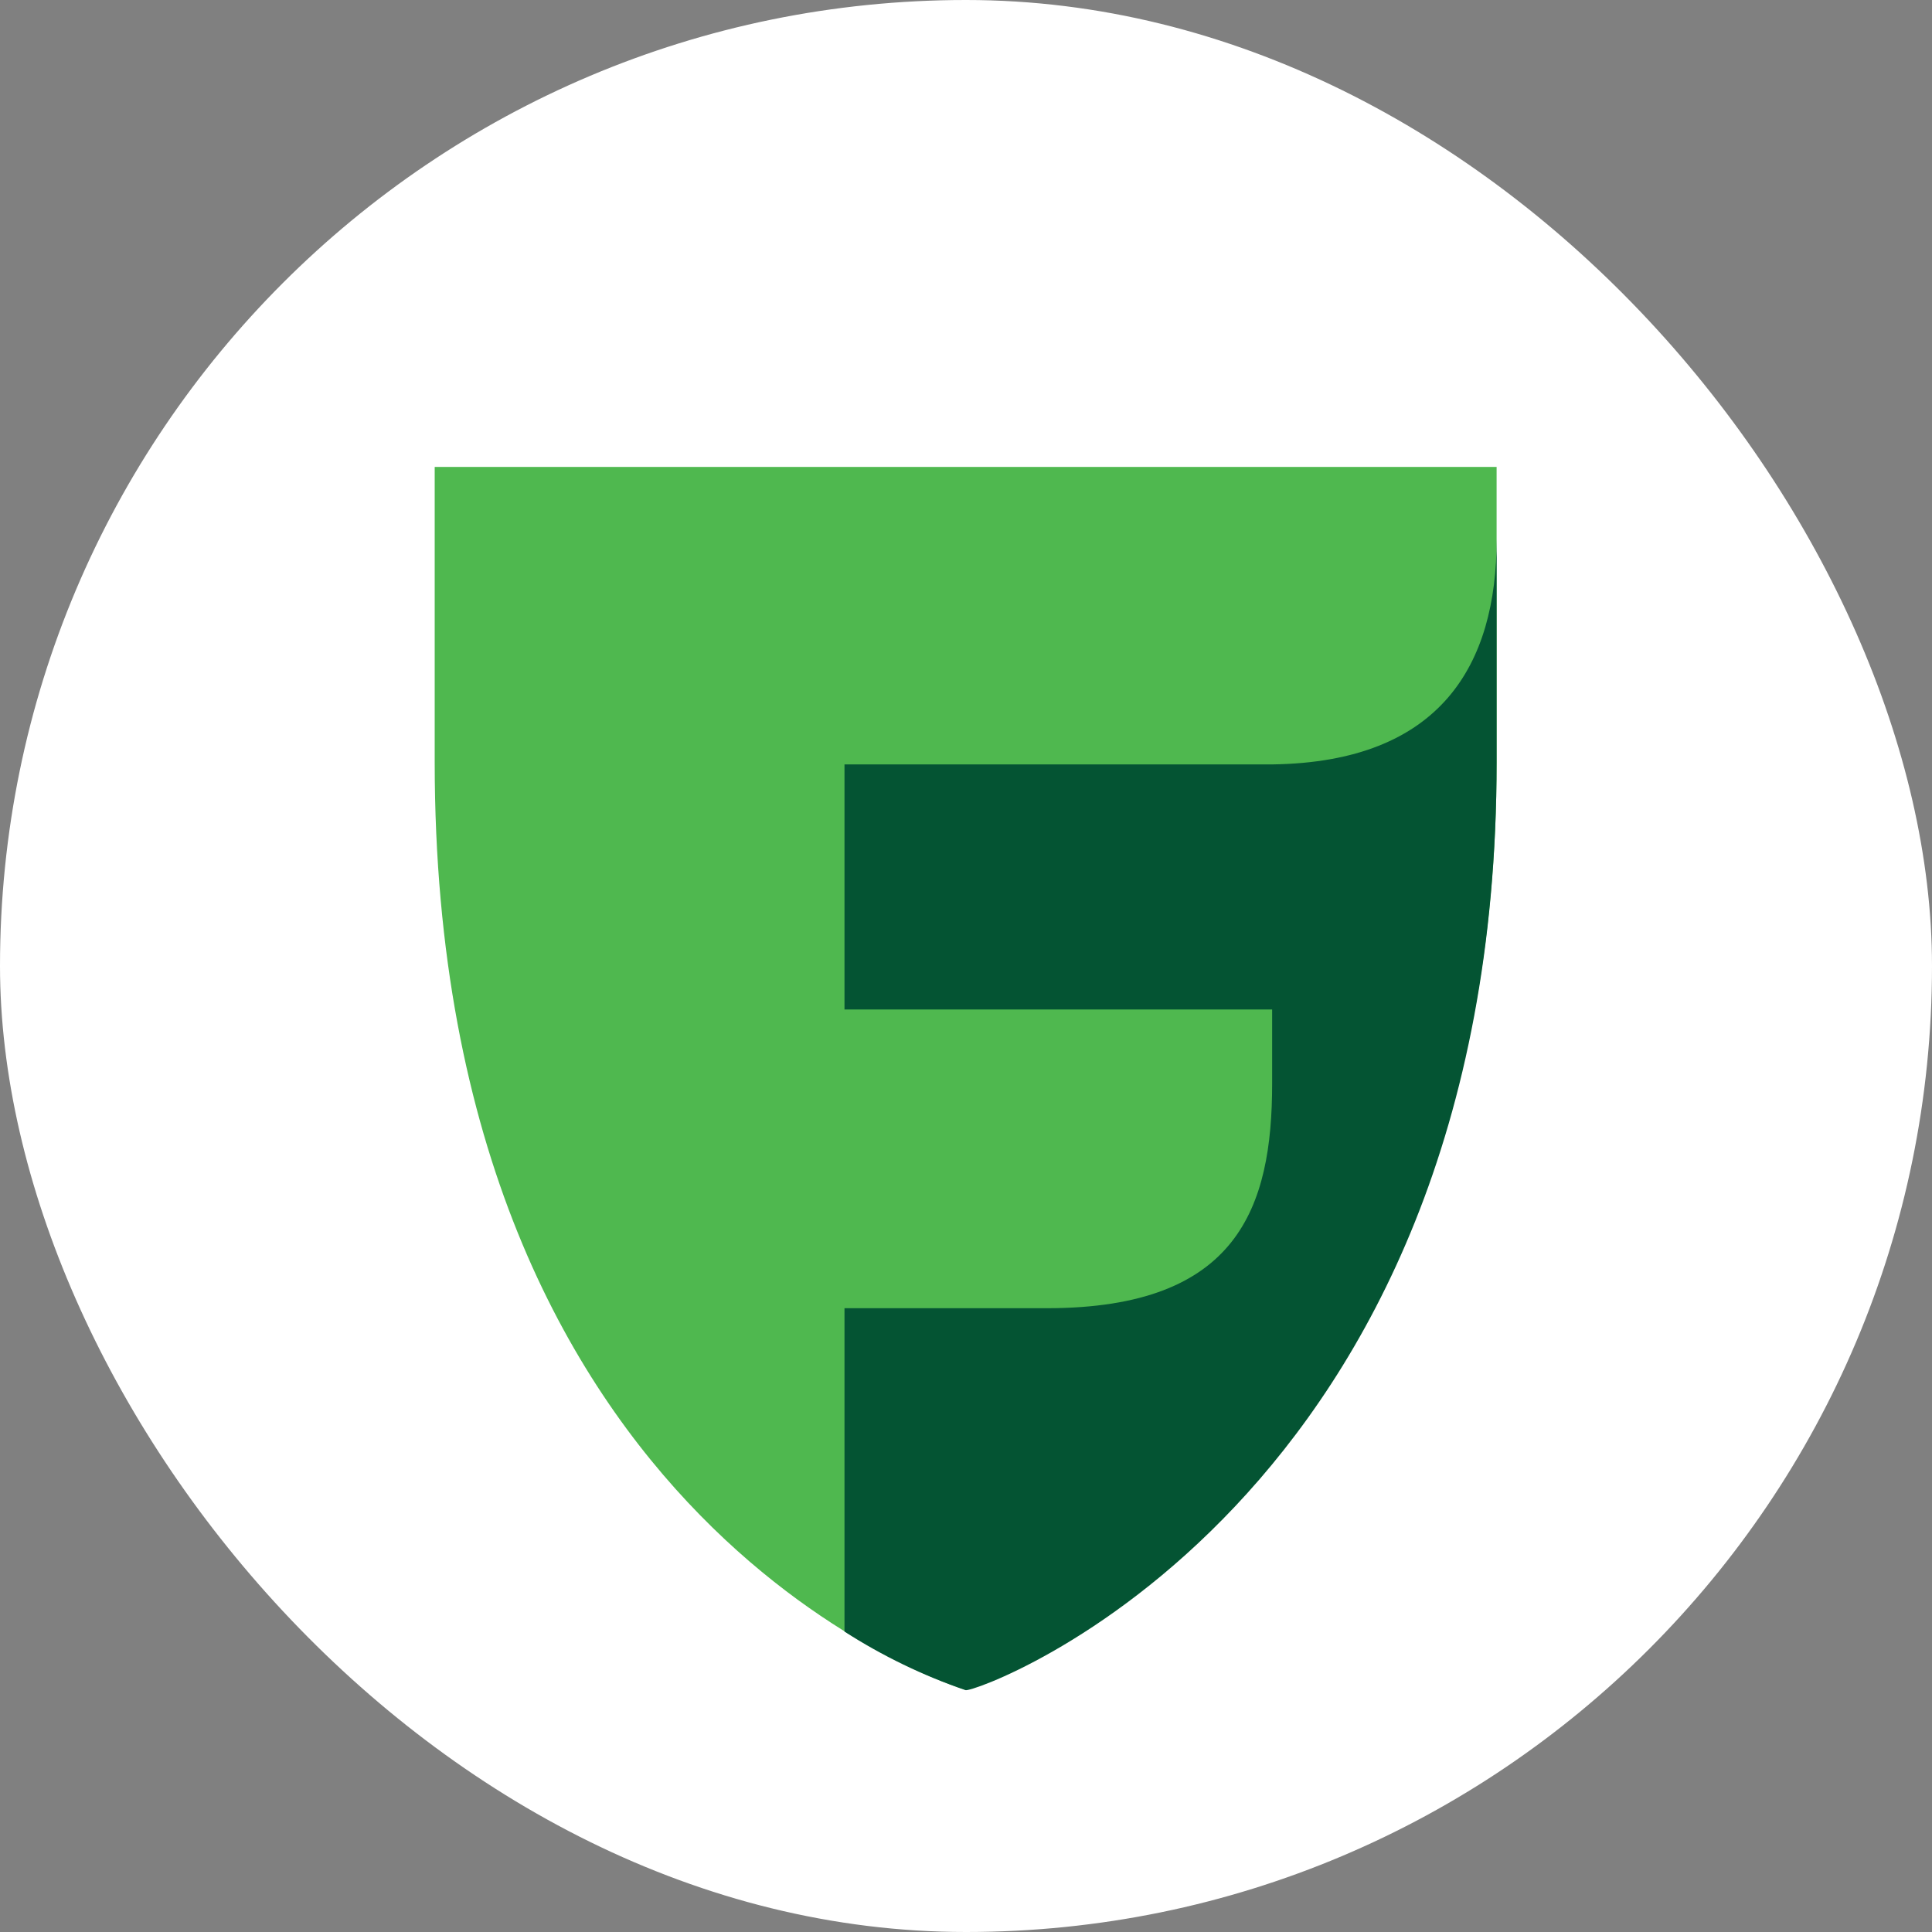<?xml version="1.0" encoding="UTF-8"?> <svg xmlns="http://www.w3.org/2000/svg" width="120" height="120" viewBox="0 0 120 120" fill="none"><rect x="0" y="0" width="120" height="120" fill="#808080" stroke="none"/><rect width="120" height="120" rx="60" fill="white"></rect><g clip-path="url(#clip0_54_62)"><path d="M59.973 104.957C59.973 104.957 27 95.244 27 47.34V29H92.957V47.34C92.957 93.531 59.973 104.957 59.973 104.957Z" fill="#4FB84F"></path><path d="M92.957 33.511V47.34C92.957 93.531 60.634 105.204 59.973 104.978C59.313 104.752 58.66 104.506 58.014 104.241C57.368 103.975 56.731 103.69 56.103 103.386C55.474 103.082 54.855 102.759 54.247 102.418C53.638 102.077 53.04 101.717 52.453 101.34V81.255H65.083C76.882 81.234 79.015 75.01 79.015 67.297V62.702H52.453V47.479H79.015C89.533 47.34 92.957 41.234 92.957 33.511Z" fill="#045433"></path></g><defs><clipPath id="clip0_54_62"><rect width="66" height="76" fill="white" transform="translate(27 29)"></rect></clipPath></defs></svg> 